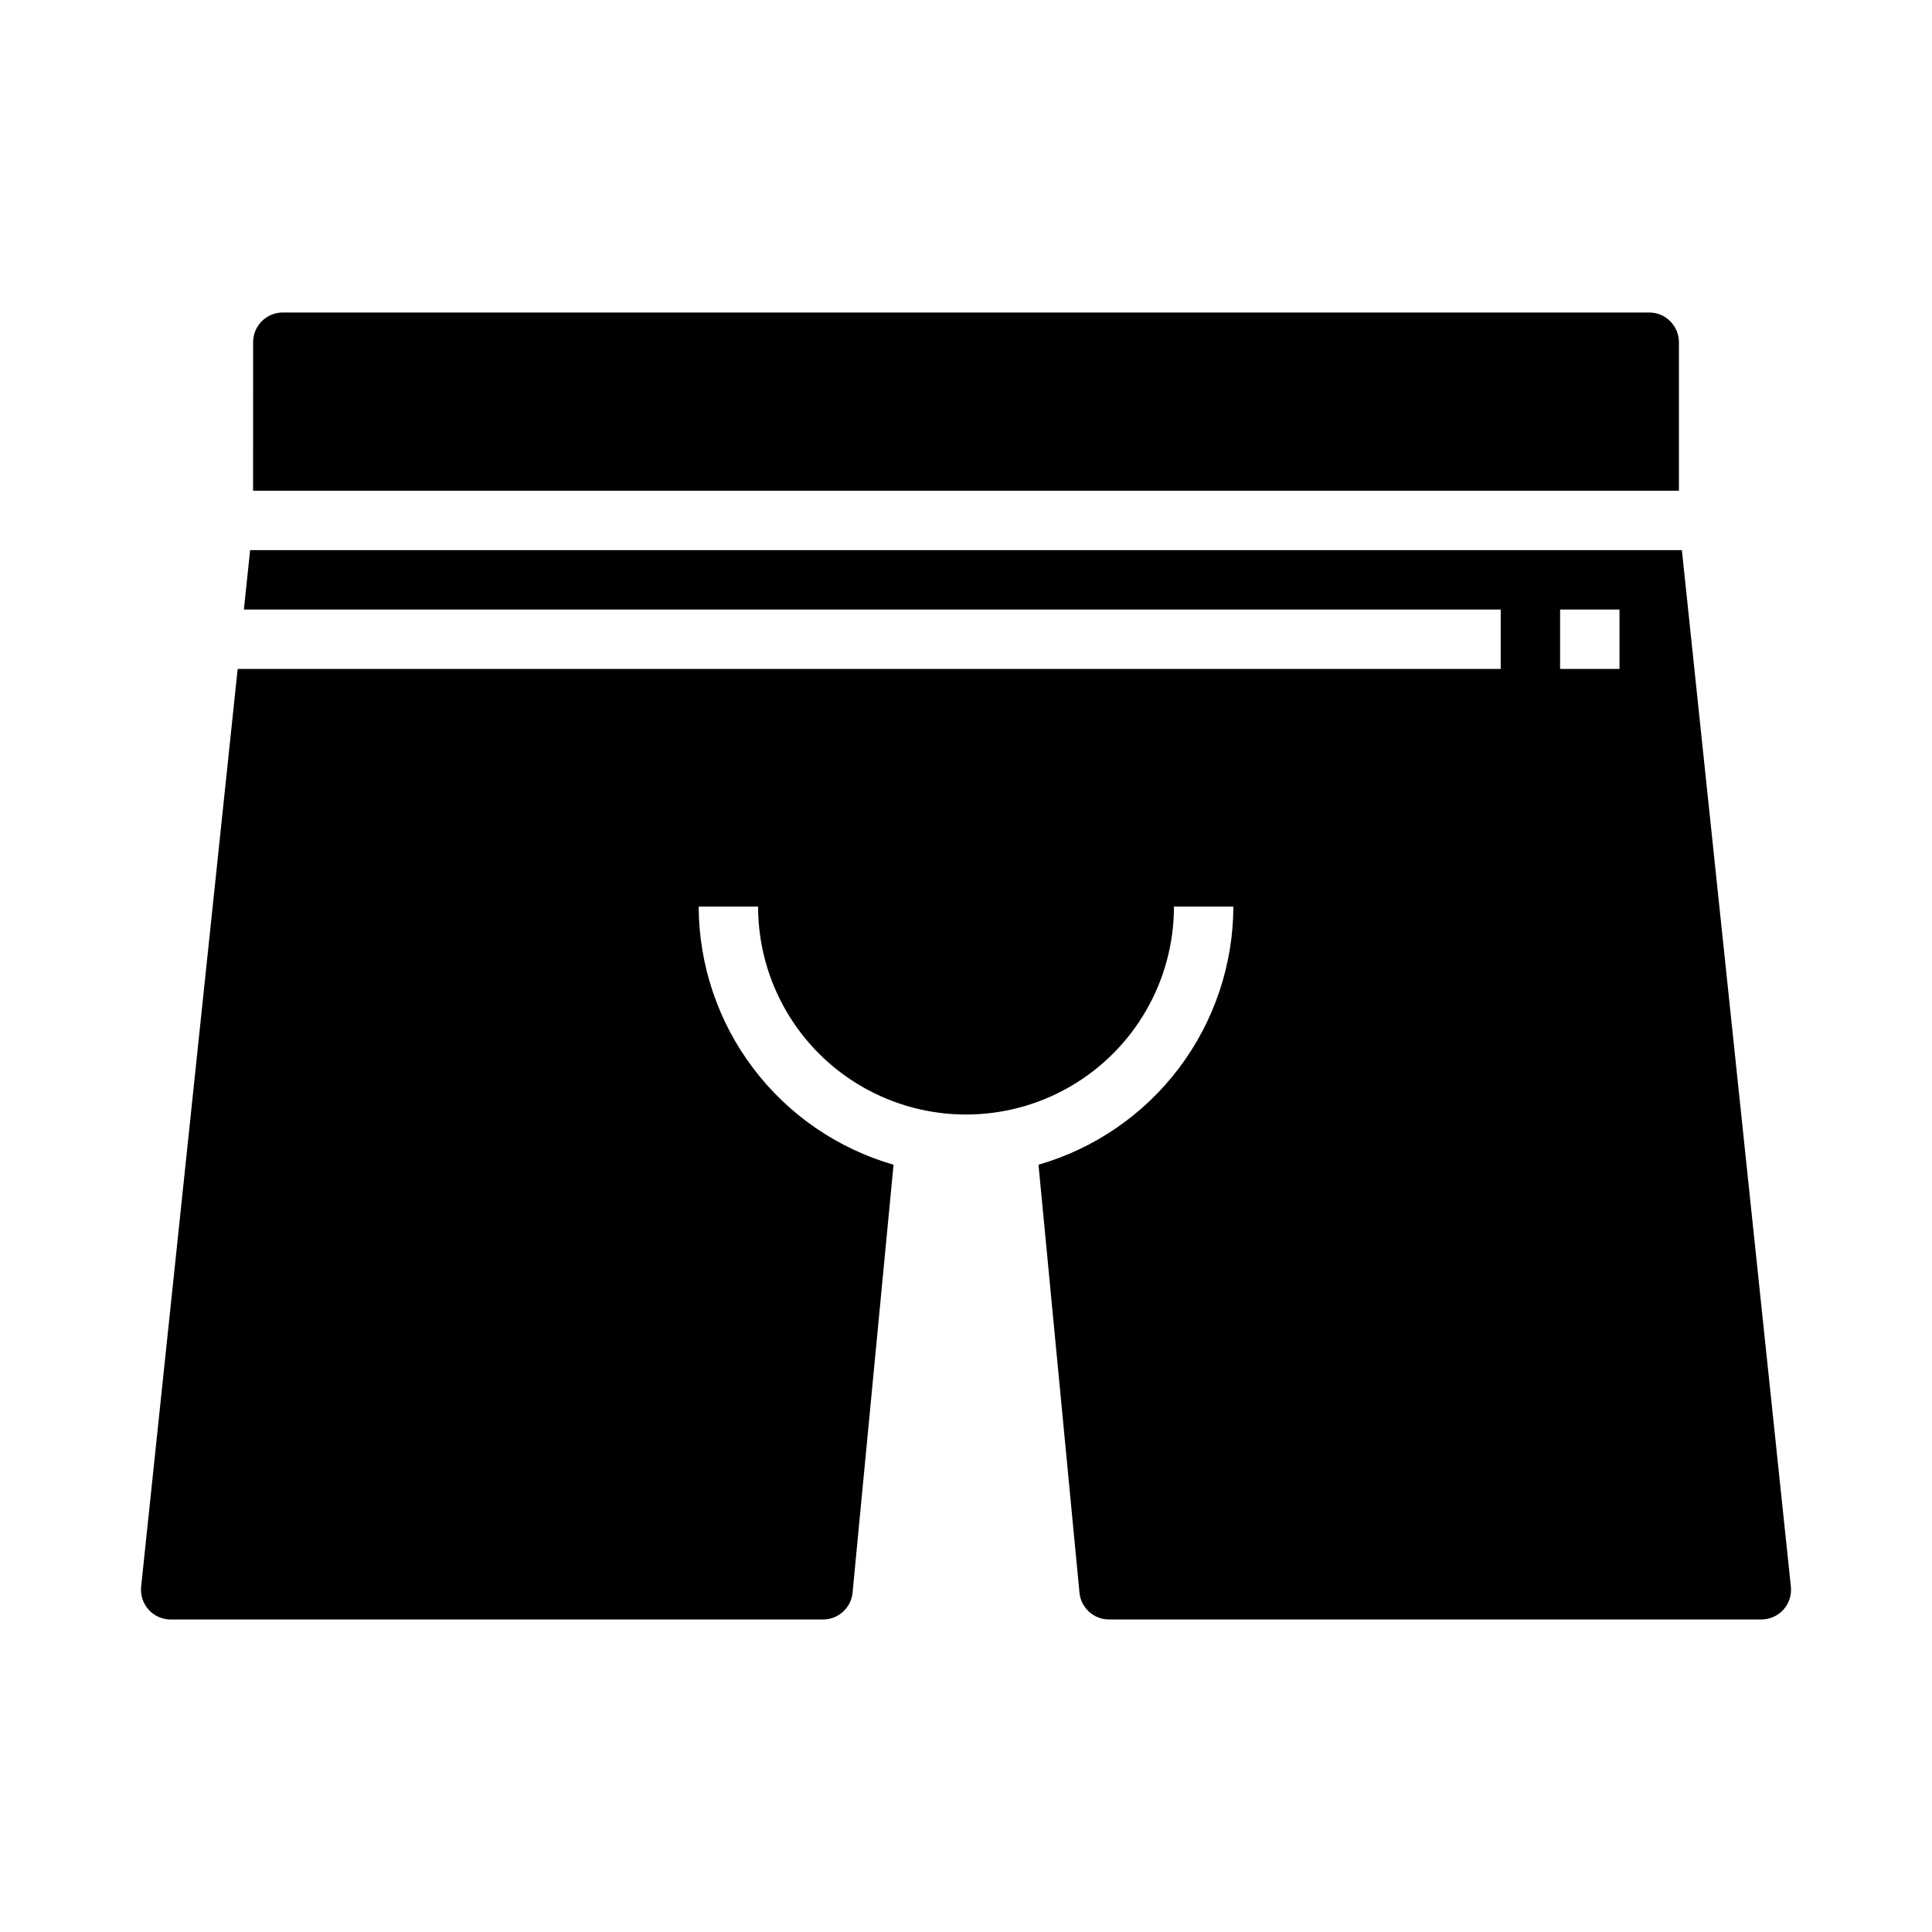 <?xml version="1.0" encoding="UTF-8"?>
<!-- Uploaded to: SVG Repo, www.svgrepo.com, Generator: SVG Repo Mixer Tools -->
<svg fill="#000000" width="800px" height="800px" version="1.1" viewBox="144 144 512 512" xmlns="http://www.w3.org/2000/svg">
 <g>
  <path d="m211.07 274.05h377.86v-39.359c0-2.09-0.828-4.09-2.305-5.566-1.477-1.477-3.477-2.309-5.566-2.309h-362.11c-4.348 0-7.871 3.527-7.871 7.875z"/>
  <path d="m419.21 452.66 10.863 113.43c0.406 4.039 3.812 7.106 7.871 7.086h172.87c2.215-0.012 4.328-0.957 5.812-2.606 1.48-1.648 2.203-3.848 1.98-6.055l-28.891-274.73h-379.43l-1.652 15.742 333.07 0.004v15.742h-334.72l-25.586 243.25c-0.219 2.207 0.5 4.406 1.984 6.055s3.594 2.594 5.812 2.606h172.87c4.059 0.02 7.469-3.047 7.871-7.086l10.863-113.44v0.004c-14.848-4.281-27.91-13.266-37.219-25.598-9.312-12.336-14.371-27.359-14.422-42.812h15.746c0 19.688 10.504 37.879 27.551 47.723 17.051 9.844 38.055 9.844 55.105 0s27.551-28.035 27.551-47.723h15.746c-0.047 15.453-5.109 30.477-14.418 42.812-9.312 12.332-22.375 21.316-37.223 25.598zm138.23-147.13h15.742v15.742h-15.742z"/>
 </g>
</svg>
